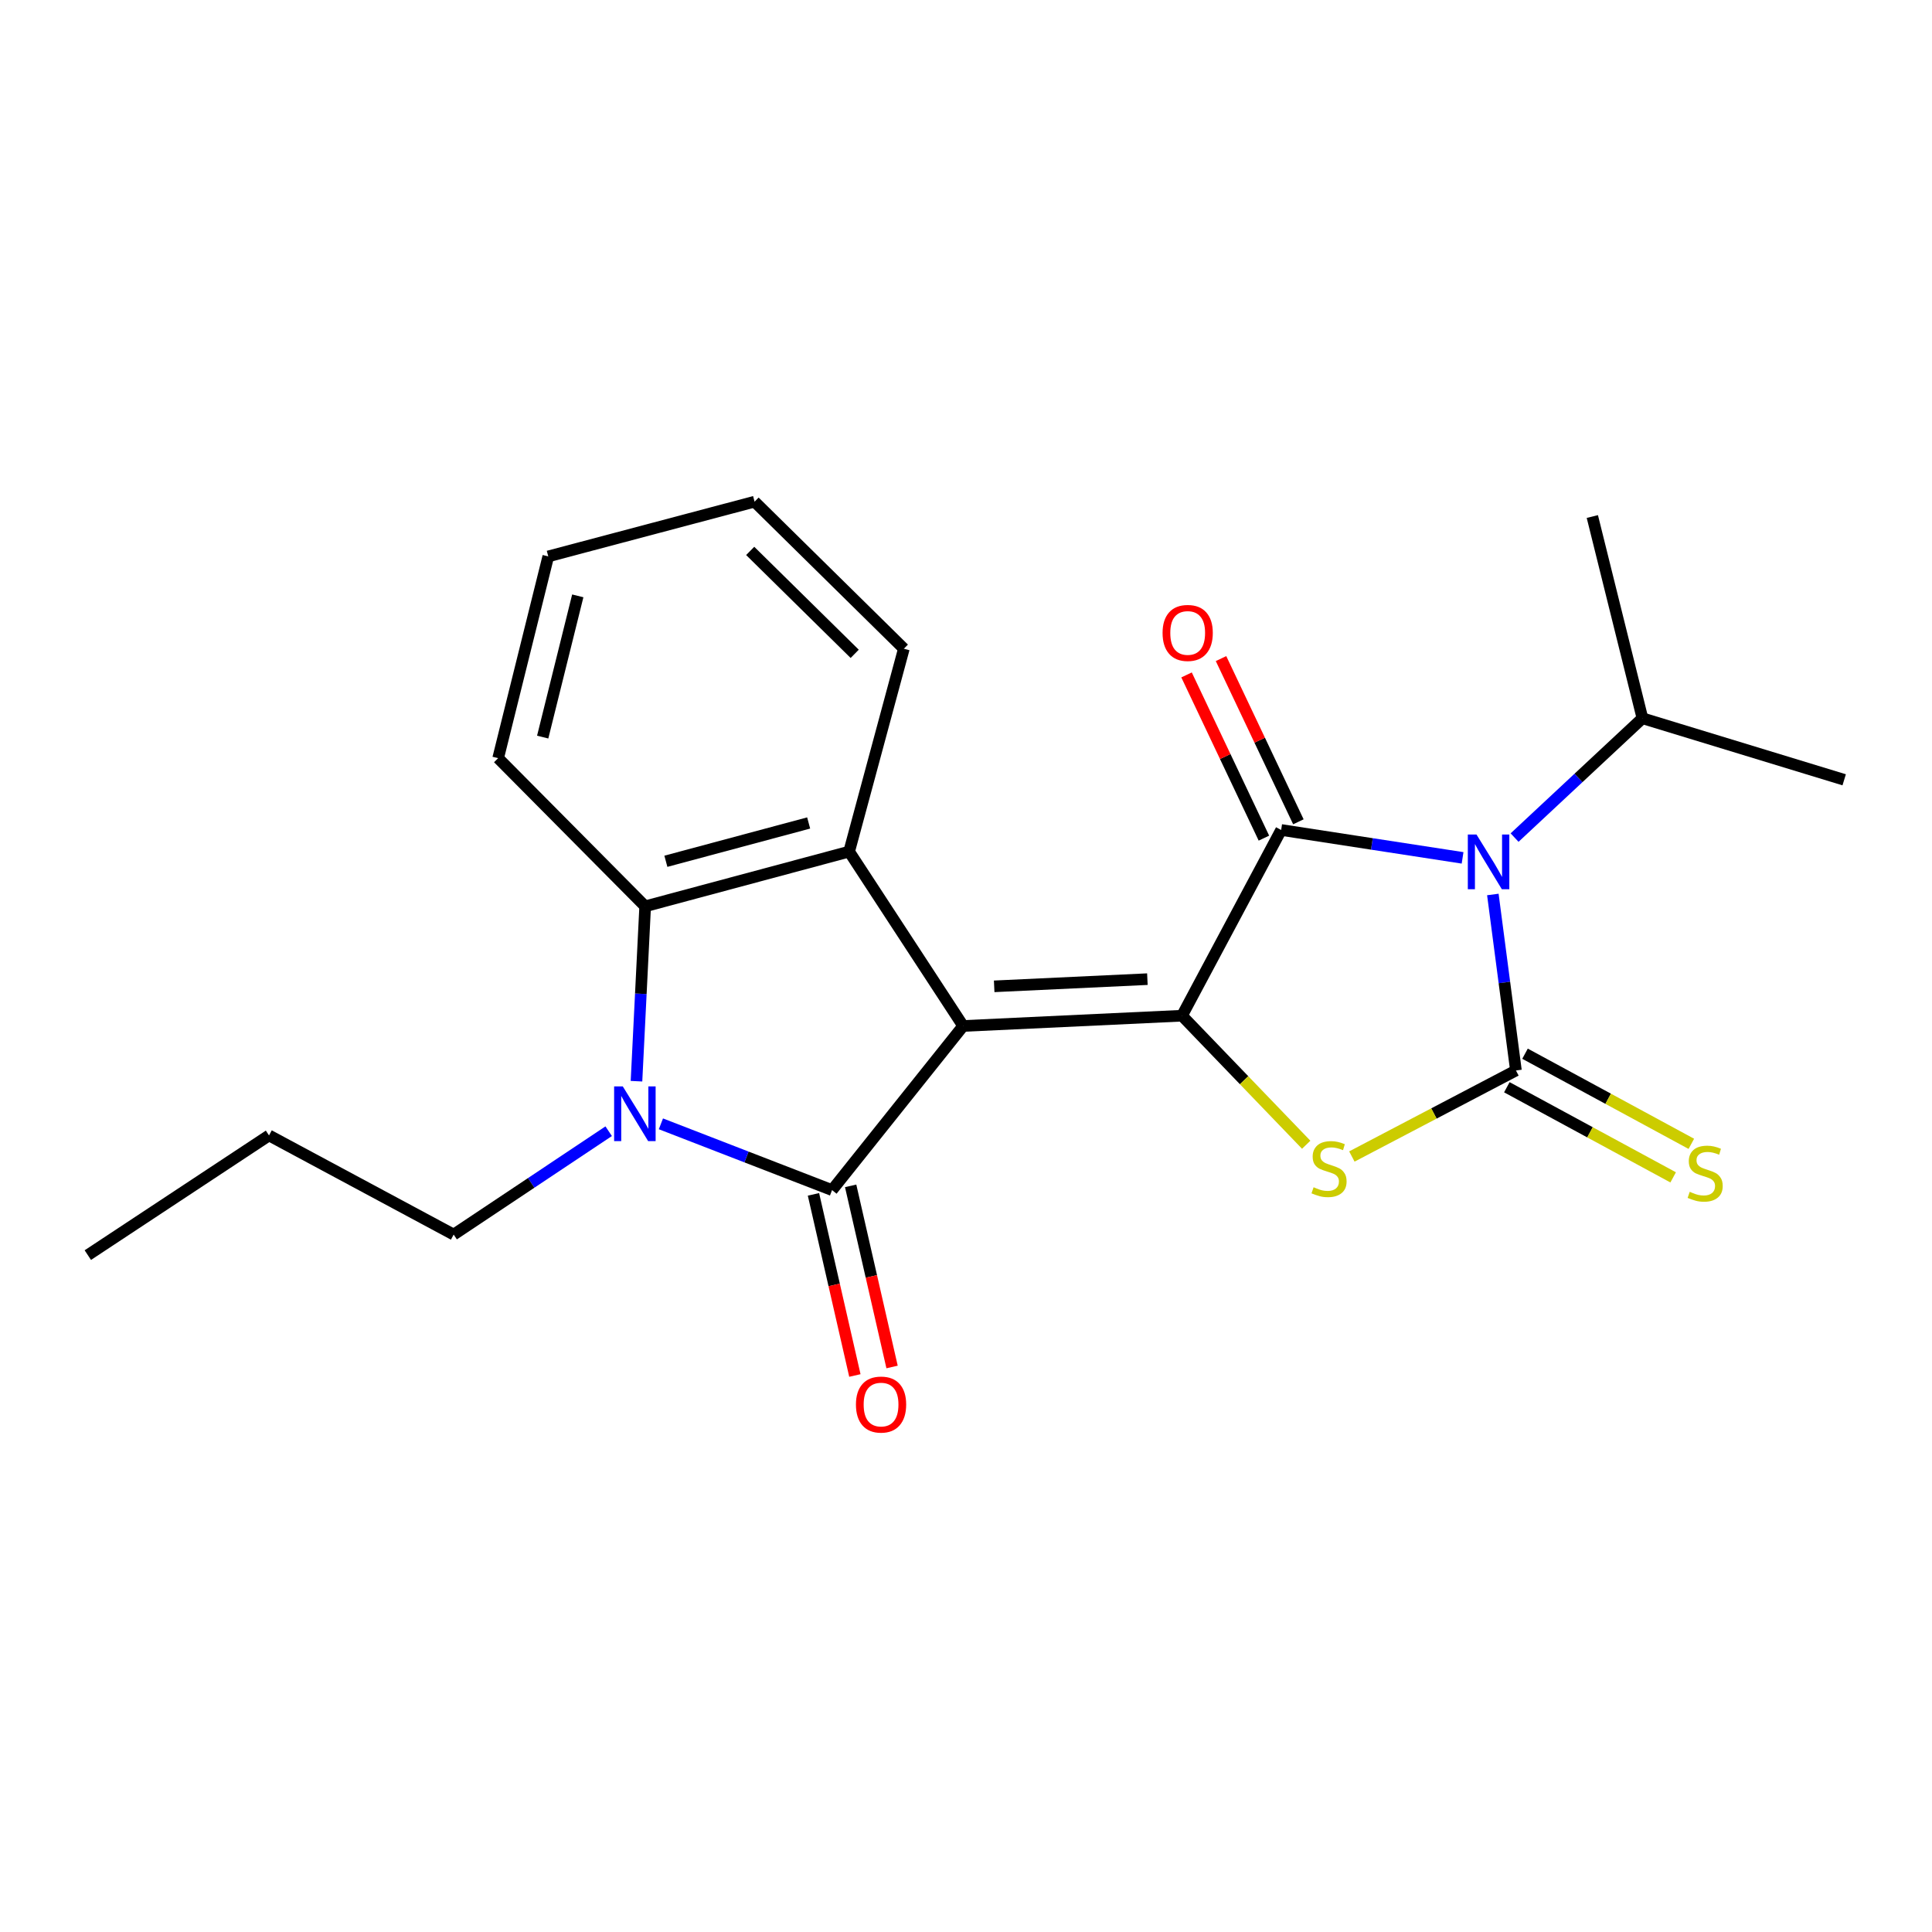 <?xml version='1.0' encoding='iso-8859-1'?>
<svg version='1.1' baseProfile='full'
              xmlns='http://www.w3.org/2000/svg'
                      xmlns:rdkit='http://www.rdkit.org/xml'
                      xmlns:xlink='http://www.w3.org/1999/xlink'
                  xml:space='preserve'
width='1000px' height='1000px' viewBox='0 0 1000 1000'>
<!-- END OF HEADER -->
<rect style='opacity:1.0;fill:#FFFFFF;stroke:none' width='1000' height='1000' x='0' y='0'> </rect>
<path class='bond-0' d='M 498.519,531.049 L 611.804,525.729' style='fill:none;fill-rule:evenodd;stroke:#000000;stroke-width:6px;stroke-linecap:butt;stroke-linejoin:miter;stroke-opacity:1' />
<path class='bond-0' d='M 514.586,510.527 L 593.885,506.803' style='fill:none;fill-rule:evenodd;stroke:#000000;stroke-width:6px;stroke-linecap:butt;stroke-linejoin:miter;stroke-opacity:1' />
<path class='bond-2' d='M 498.519,531.049 L 430.671,615.999' style='fill:none;fill-rule:evenodd;stroke:#000000;stroke-width:6px;stroke-linecap:butt;stroke-linejoin:miter;stroke-opacity:1' />
<path class='bond-7' d='M 498.519,531.049 L 439.512,440.789' style='fill:none;fill-rule:evenodd;stroke:#000000;stroke-width:6px;stroke-linecap:butt;stroke-linejoin:miter;stroke-opacity:1' />
<path class='bond-4' d='M 611.804,525.729 L 663.121,429.589' style='fill:none;fill-rule:evenodd;stroke:#000000;stroke-width:6px;stroke-linecap:butt;stroke-linejoin:miter;stroke-opacity:1' />
<path class='bond-5' d='M 611.804,525.729 L 643.947,559.122' style='fill:none;fill-rule:evenodd;stroke:#000000;stroke-width:6px;stroke-linecap:butt;stroke-linejoin:miter;stroke-opacity:1' />
<path class='bond-5' d='M 643.947,559.122 L 676.089,592.515' style='fill:none;fill-rule:evenodd;stroke:#CCCC00;stroke-width:6px;stroke-linecap:butt;stroke-linejoin:miter;stroke-opacity:1' />
<path class='bond-1' d='M 757.027,444.03 L 710.074,436.809' style='fill:none;fill-rule:evenodd;stroke:#0000FF;stroke-width:6px;stroke-linecap:butt;stroke-linejoin:miter;stroke-opacity:1' />
<path class='bond-1' d='M 710.074,436.809 L 663.121,429.589' style='fill:none;fill-rule:evenodd;stroke:#000000;stroke-width:6px;stroke-linecap:butt;stroke-linejoin:miter;stroke-opacity:1' />
<path class='bond-12' d='M 783.946,433.533 L 817.035,402.65' style='fill:none;fill-rule:evenodd;stroke:#0000FF;stroke-width:6px;stroke-linecap:butt;stroke-linejoin:miter;stroke-opacity:1' />
<path class='bond-12' d='M 817.035,402.65 L 850.124,371.767' style='fill:none;fill-rule:evenodd;stroke:#000000;stroke-width:6px;stroke-linecap:butt;stroke-linejoin:miter;stroke-opacity:1' />
<path class='bond-23' d='M 772.697,462.981 L 778.671,508.528' style='fill:none;fill-rule:evenodd;stroke:#0000FF;stroke-width:6px;stroke-linecap:butt;stroke-linejoin:miter;stroke-opacity:1' />
<path class='bond-23' d='M 778.671,508.528 L 784.645,554.075' style='fill:none;fill-rule:evenodd;stroke:#000000;stroke-width:6px;stroke-linecap:butt;stroke-linejoin:miter;stroke-opacity:1' />
<path class='bond-6' d='M 430.671,615.999 L 386.377,598.847' style='fill:none;fill-rule:evenodd;stroke:#000000;stroke-width:6px;stroke-linecap:butt;stroke-linejoin:miter;stroke-opacity:1' />
<path class='bond-6' d='M 386.377,598.847 L 342.084,581.694' style='fill:none;fill-rule:evenodd;stroke:#0000FF;stroke-width:6px;stroke-linecap:butt;stroke-linejoin:miter;stroke-opacity:1' />
<path class='bond-10' d='M 421.046,618.2 L 431.765,665.076' style='fill:none;fill-rule:evenodd;stroke:#000000;stroke-width:6px;stroke-linecap:butt;stroke-linejoin:miter;stroke-opacity:1' />
<path class='bond-10' d='M 431.765,665.076 L 442.484,711.951' style='fill:none;fill-rule:evenodd;stroke:#FF0000;stroke-width:6px;stroke-linecap:butt;stroke-linejoin:miter;stroke-opacity:1' />
<path class='bond-10' d='M 440.295,613.799 L 451.014,660.674' style='fill:none;fill-rule:evenodd;stroke:#000000;stroke-width:6px;stroke-linecap:butt;stroke-linejoin:miter;stroke-opacity:1' />
<path class='bond-10' d='M 451.014,660.674 L 461.733,707.55' style='fill:none;fill-rule:evenodd;stroke:#FF0000;stroke-width:6px;stroke-linecap:butt;stroke-linejoin:miter;stroke-opacity:1' />
<path class='bond-3' d='M 784.645,554.075 L 742.184,576.34' style='fill:none;fill-rule:evenodd;stroke:#000000;stroke-width:6px;stroke-linecap:butt;stroke-linejoin:miter;stroke-opacity:1' />
<path class='bond-3' d='M 742.184,576.34 L 699.724,598.606' style='fill:none;fill-rule:evenodd;stroke:#CCCC00;stroke-width:6px;stroke-linecap:butt;stroke-linejoin:miter;stroke-opacity:1' />
<path class='bond-9' d='M 779.941,562.755 L 822.983,586.081' style='fill:none;fill-rule:evenodd;stroke:#000000;stroke-width:6px;stroke-linecap:butt;stroke-linejoin:miter;stroke-opacity:1' />
<path class='bond-9' d='M 822.983,586.081 L 866.025,609.407' style='fill:none;fill-rule:evenodd;stroke:#CCCC00;stroke-width:6px;stroke-linecap:butt;stroke-linejoin:miter;stroke-opacity:1' />
<path class='bond-9' d='M 789.349,545.395 L 832.391,568.721' style='fill:none;fill-rule:evenodd;stroke:#000000;stroke-width:6px;stroke-linecap:butt;stroke-linejoin:miter;stroke-opacity:1' />
<path class='bond-9' d='M 832.391,568.721 L 875.433,592.047' style='fill:none;fill-rule:evenodd;stroke:#CCCC00;stroke-width:6px;stroke-linecap:butt;stroke-linejoin:miter;stroke-opacity:1' />
<path class='bond-11' d='M 672.043,425.361 L 652.021,383.121' style='fill:none;fill-rule:evenodd;stroke:#000000;stroke-width:6px;stroke-linecap:butt;stroke-linejoin:miter;stroke-opacity:1' />
<path class='bond-11' d='M 652.021,383.121 L 632,340.881' style='fill:none;fill-rule:evenodd;stroke:#FF0000;stroke-width:6px;stroke-linecap:butt;stroke-linejoin:miter;stroke-opacity:1' />
<path class='bond-11' d='M 654.2,433.818 L 634.179,391.578' style='fill:none;fill-rule:evenodd;stroke:#000000;stroke-width:6px;stroke-linecap:butt;stroke-linejoin:miter;stroke-opacity:1' />
<path class='bond-11' d='M 634.179,391.578 L 614.157,349.338' style='fill:none;fill-rule:evenodd;stroke:#FF0000;stroke-width:6px;stroke-linecap:butt;stroke-linejoin:miter;stroke-opacity:1' />
<path class='bond-13' d='M 315.049,585.515 L 274.932,612.265' style='fill:none;fill-rule:evenodd;stroke:#0000FF;stroke-width:6px;stroke-linecap:butt;stroke-linejoin:miter;stroke-opacity:1' />
<path class='bond-13' d='M 274.932,612.265 L 234.816,639.014' style='fill:none;fill-rule:evenodd;stroke:#000000;stroke-width:6px;stroke-linecap:butt;stroke-linejoin:miter;stroke-opacity:1' />
<path class='bond-22' d='M 329.444,559.628 L 331.692,514.371' style='fill:none;fill-rule:evenodd;stroke:#0000FF;stroke-width:6px;stroke-linecap:butt;stroke-linejoin:miter;stroke-opacity:1' />
<path class='bond-22' d='M 331.692,514.371 L 333.939,469.113' style='fill:none;fill-rule:evenodd;stroke:#000000;stroke-width:6px;stroke-linecap:butt;stroke-linejoin:miter;stroke-opacity:1' />
<path class='bond-8' d='M 439.512,440.789 L 333.939,469.113' style='fill:none;fill-rule:evenodd;stroke:#000000;stroke-width:6px;stroke-linecap:butt;stroke-linejoin:miter;stroke-opacity:1' />
<path class='bond-8' d='M 418.56,425.967 L 344.658,445.794' style='fill:none;fill-rule:evenodd;stroke:#000000;stroke-width:6px;stroke-linecap:butt;stroke-linejoin:miter;stroke-opacity:1' />
<path class='bond-14' d='M 439.512,440.789 L 467.836,335.775' style='fill:none;fill-rule:evenodd;stroke:#000000;stroke-width:6px;stroke-linecap:butt;stroke-linejoin:miter;stroke-opacity:1' />
<path class='bond-15' d='M 333.939,469.113 L 257.841,392.423' style='fill:none;fill-rule:evenodd;stroke:#000000;stroke-width:6px;stroke-linecap:butt;stroke-linejoin:miter;stroke-opacity:1' />
<path class='bond-16' d='M 850.124,371.767 L 954.545,403.624' style='fill:none;fill-rule:evenodd;stroke:#000000;stroke-width:6px;stroke-linecap:butt;stroke-linejoin:miter;stroke-opacity:1' />
<path class='bond-17' d='M 850.124,371.767 L 824.191,267.356' style='fill:none;fill-rule:evenodd;stroke:#000000;stroke-width:6px;stroke-linecap:butt;stroke-linejoin:miter;stroke-opacity:1' />
<path class='bond-18' d='M 234.816,639.014 L 139.247,587.697' style='fill:none;fill-rule:evenodd;stroke:#000000;stroke-width:6px;stroke-linecap:butt;stroke-linejoin:miter;stroke-opacity:1' />
<path class='bond-19' d='M 467.836,335.775 L 390.565,259.667' style='fill:none;fill-rule:evenodd;stroke:#000000;stroke-width:6px;stroke-linecap:butt;stroke-linejoin:miter;stroke-opacity:1' />
<path class='bond-19' d='M 442.39,338.427 L 388.3,285.151' style='fill:none;fill-rule:evenodd;stroke:#000000;stroke-width:6px;stroke-linecap:butt;stroke-linejoin:miter;stroke-opacity:1' />
<path class='bond-24' d='M 257.841,392.423 L 283.785,287.991' style='fill:none;fill-rule:evenodd;stroke:#000000;stroke-width:6px;stroke-linecap:butt;stroke-linejoin:miter;stroke-opacity:1' />
<path class='bond-24' d='M 280.896,381.519 L 299.057,308.416' style='fill:none;fill-rule:evenodd;stroke:#000000;stroke-width:6px;stroke-linecap:butt;stroke-linejoin:miter;stroke-opacity:1' />
<path class='bond-21' d='M 139.247,587.697 L 45.455,649.644' style='fill:none;fill-rule:evenodd;stroke:#000000;stroke-width:6px;stroke-linecap:butt;stroke-linejoin:miter;stroke-opacity:1' />
<path class='bond-20' d='M 390.565,259.667 L 283.785,287.991' style='fill:none;fill-rule:evenodd;stroke:#000000;stroke-width:6px;stroke-linecap:butt;stroke-linejoin:miter;stroke-opacity:1' />
<path  class='atom-2' d='M 764.223 431.939
L 773.503 446.939
Q 774.423 448.419, 775.903 451.099
Q 777.383 453.779, 777.463 453.939
L 777.463 431.939
L 781.223 431.939
L 781.223 460.259
L 777.343 460.259
L 767.383 443.859
Q 766.223 441.939, 764.983 439.739
Q 763.783 437.539, 763.423 436.859
L 763.423 460.259
L 759.743 460.259
L 759.743 431.939
L 764.223 431.939
' fill='#0000FF'/>
<path  class='atom-6' d='M 679.913 614.519
Q 680.233 614.639, 681.553 615.199
Q 682.873 615.759, 684.313 616.119
Q 685.793 616.439, 687.233 616.439
Q 689.913 616.439, 691.473 615.159
Q 693.033 613.839, 693.033 611.559
Q 693.033 609.999, 692.233 609.039
Q 691.473 608.079, 690.273 607.559
Q 689.073 607.039, 687.073 606.439
Q 684.553 605.679, 683.033 604.959
Q 681.553 604.239, 680.473 602.719
Q 679.433 601.199, 679.433 598.639
Q 679.433 595.079, 681.833 592.879
Q 684.273 590.679, 689.073 590.679
Q 692.353 590.679, 696.073 592.239
L 695.153 595.319
Q 691.753 593.919, 689.193 593.919
Q 686.433 593.919, 684.913 595.079
Q 683.393 596.199, 683.433 598.159
Q 683.433 599.679, 684.193 600.599
Q 684.993 601.519, 686.113 602.039
Q 687.273 602.559, 689.193 603.159
Q 691.753 603.959, 693.273 604.759
Q 694.793 605.559, 695.873 607.199
Q 696.993 608.799, 696.993 611.559
Q 696.993 615.479, 694.353 617.599
Q 691.753 619.679, 687.393 619.679
Q 684.873 619.679, 682.953 619.119
Q 681.073 618.599, 678.833 617.679
L 679.913 614.519
' fill='#CCCC00'/>
<path  class='atom-7' d='M 322.348 562.315
L 331.628 577.315
Q 332.548 578.795, 334.028 581.475
Q 335.508 584.155, 335.588 584.315
L 335.588 562.315
L 339.348 562.315
L 339.348 590.635
L 335.468 590.635
L 325.508 574.235
Q 324.348 572.315, 323.108 570.115
Q 321.908 567.915, 321.548 567.235
L 321.548 590.635
L 317.868 590.635
L 317.868 562.315
L 322.348 562.315
' fill='#0000FF'/>
<path  class='atom-10' d='M 874.594 616.878
Q 874.914 616.998, 876.234 617.558
Q 877.554 618.118, 878.994 618.478
Q 880.474 618.798, 881.914 618.798
Q 884.594 618.798, 886.154 617.518
Q 887.714 616.198, 887.714 613.918
Q 887.714 612.358, 886.914 611.398
Q 886.154 610.438, 884.954 609.918
Q 883.754 609.398, 881.754 608.798
Q 879.234 608.038, 877.714 607.318
Q 876.234 606.598, 875.154 605.078
Q 874.114 603.558, 874.114 600.998
Q 874.114 597.438, 876.514 595.238
Q 878.954 593.038, 883.754 593.038
Q 887.034 593.038, 890.754 594.598
L 889.834 597.678
Q 886.434 596.278, 883.874 596.278
Q 881.114 596.278, 879.594 597.438
Q 878.074 598.558, 878.114 600.518
Q 878.114 602.038, 878.874 602.958
Q 879.674 603.878, 880.794 604.398
Q 881.954 604.918, 883.874 605.518
Q 886.434 606.318, 887.954 607.118
Q 889.474 607.918, 890.554 609.558
Q 891.674 611.158, 891.674 613.918
Q 891.674 617.838, 889.034 619.958
Q 886.434 622.038, 882.074 622.038
Q 879.554 622.038, 877.634 621.478
Q 875.754 620.958, 873.514 620.038
L 874.594 616.878
' fill='#CCCC00'/>
<path  class='atom-11' d='M 443.033 726.995
Q 443.033 720.195, 446.393 716.395
Q 449.753 712.595, 456.033 712.595
Q 462.313 712.595, 465.673 716.395
Q 469.033 720.195, 469.033 726.995
Q 469.033 733.875, 465.633 737.795
Q 462.233 741.675, 456.033 741.675
Q 449.793 741.675, 446.393 737.795
Q 443.033 733.915, 443.033 726.995
M 456.033 738.475
Q 460.353 738.475, 462.673 735.595
Q 465.033 732.675, 465.033 726.995
Q 465.033 721.435, 462.673 718.635
Q 460.353 715.795, 456.033 715.795
Q 451.713 715.795, 449.353 718.595
Q 447.033 721.395, 447.033 726.995
Q 447.033 732.715, 449.353 735.595
Q 451.713 738.475, 456.033 738.475
' fill='#FF0000'/>
<path  class='atom-12' d='M 601.744 327.606
Q 601.744 320.806, 605.104 317.006
Q 608.464 313.206, 614.744 313.206
Q 621.024 313.206, 624.384 317.006
Q 627.744 320.806, 627.744 327.606
Q 627.744 334.486, 624.344 338.406
Q 620.944 342.286, 614.744 342.286
Q 608.504 342.286, 605.104 338.406
Q 601.744 334.526, 601.744 327.606
M 614.744 339.086
Q 619.064 339.086, 621.384 336.206
Q 623.744 333.286, 623.744 327.606
Q 623.744 322.046, 621.384 319.246
Q 619.064 316.406, 614.744 316.406
Q 610.424 316.406, 608.064 319.206
Q 605.744 322.006, 605.744 327.606
Q 605.744 333.326, 608.064 336.206
Q 610.424 339.086, 614.744 339.086
' fill='#FF0000'/>
</svg>
